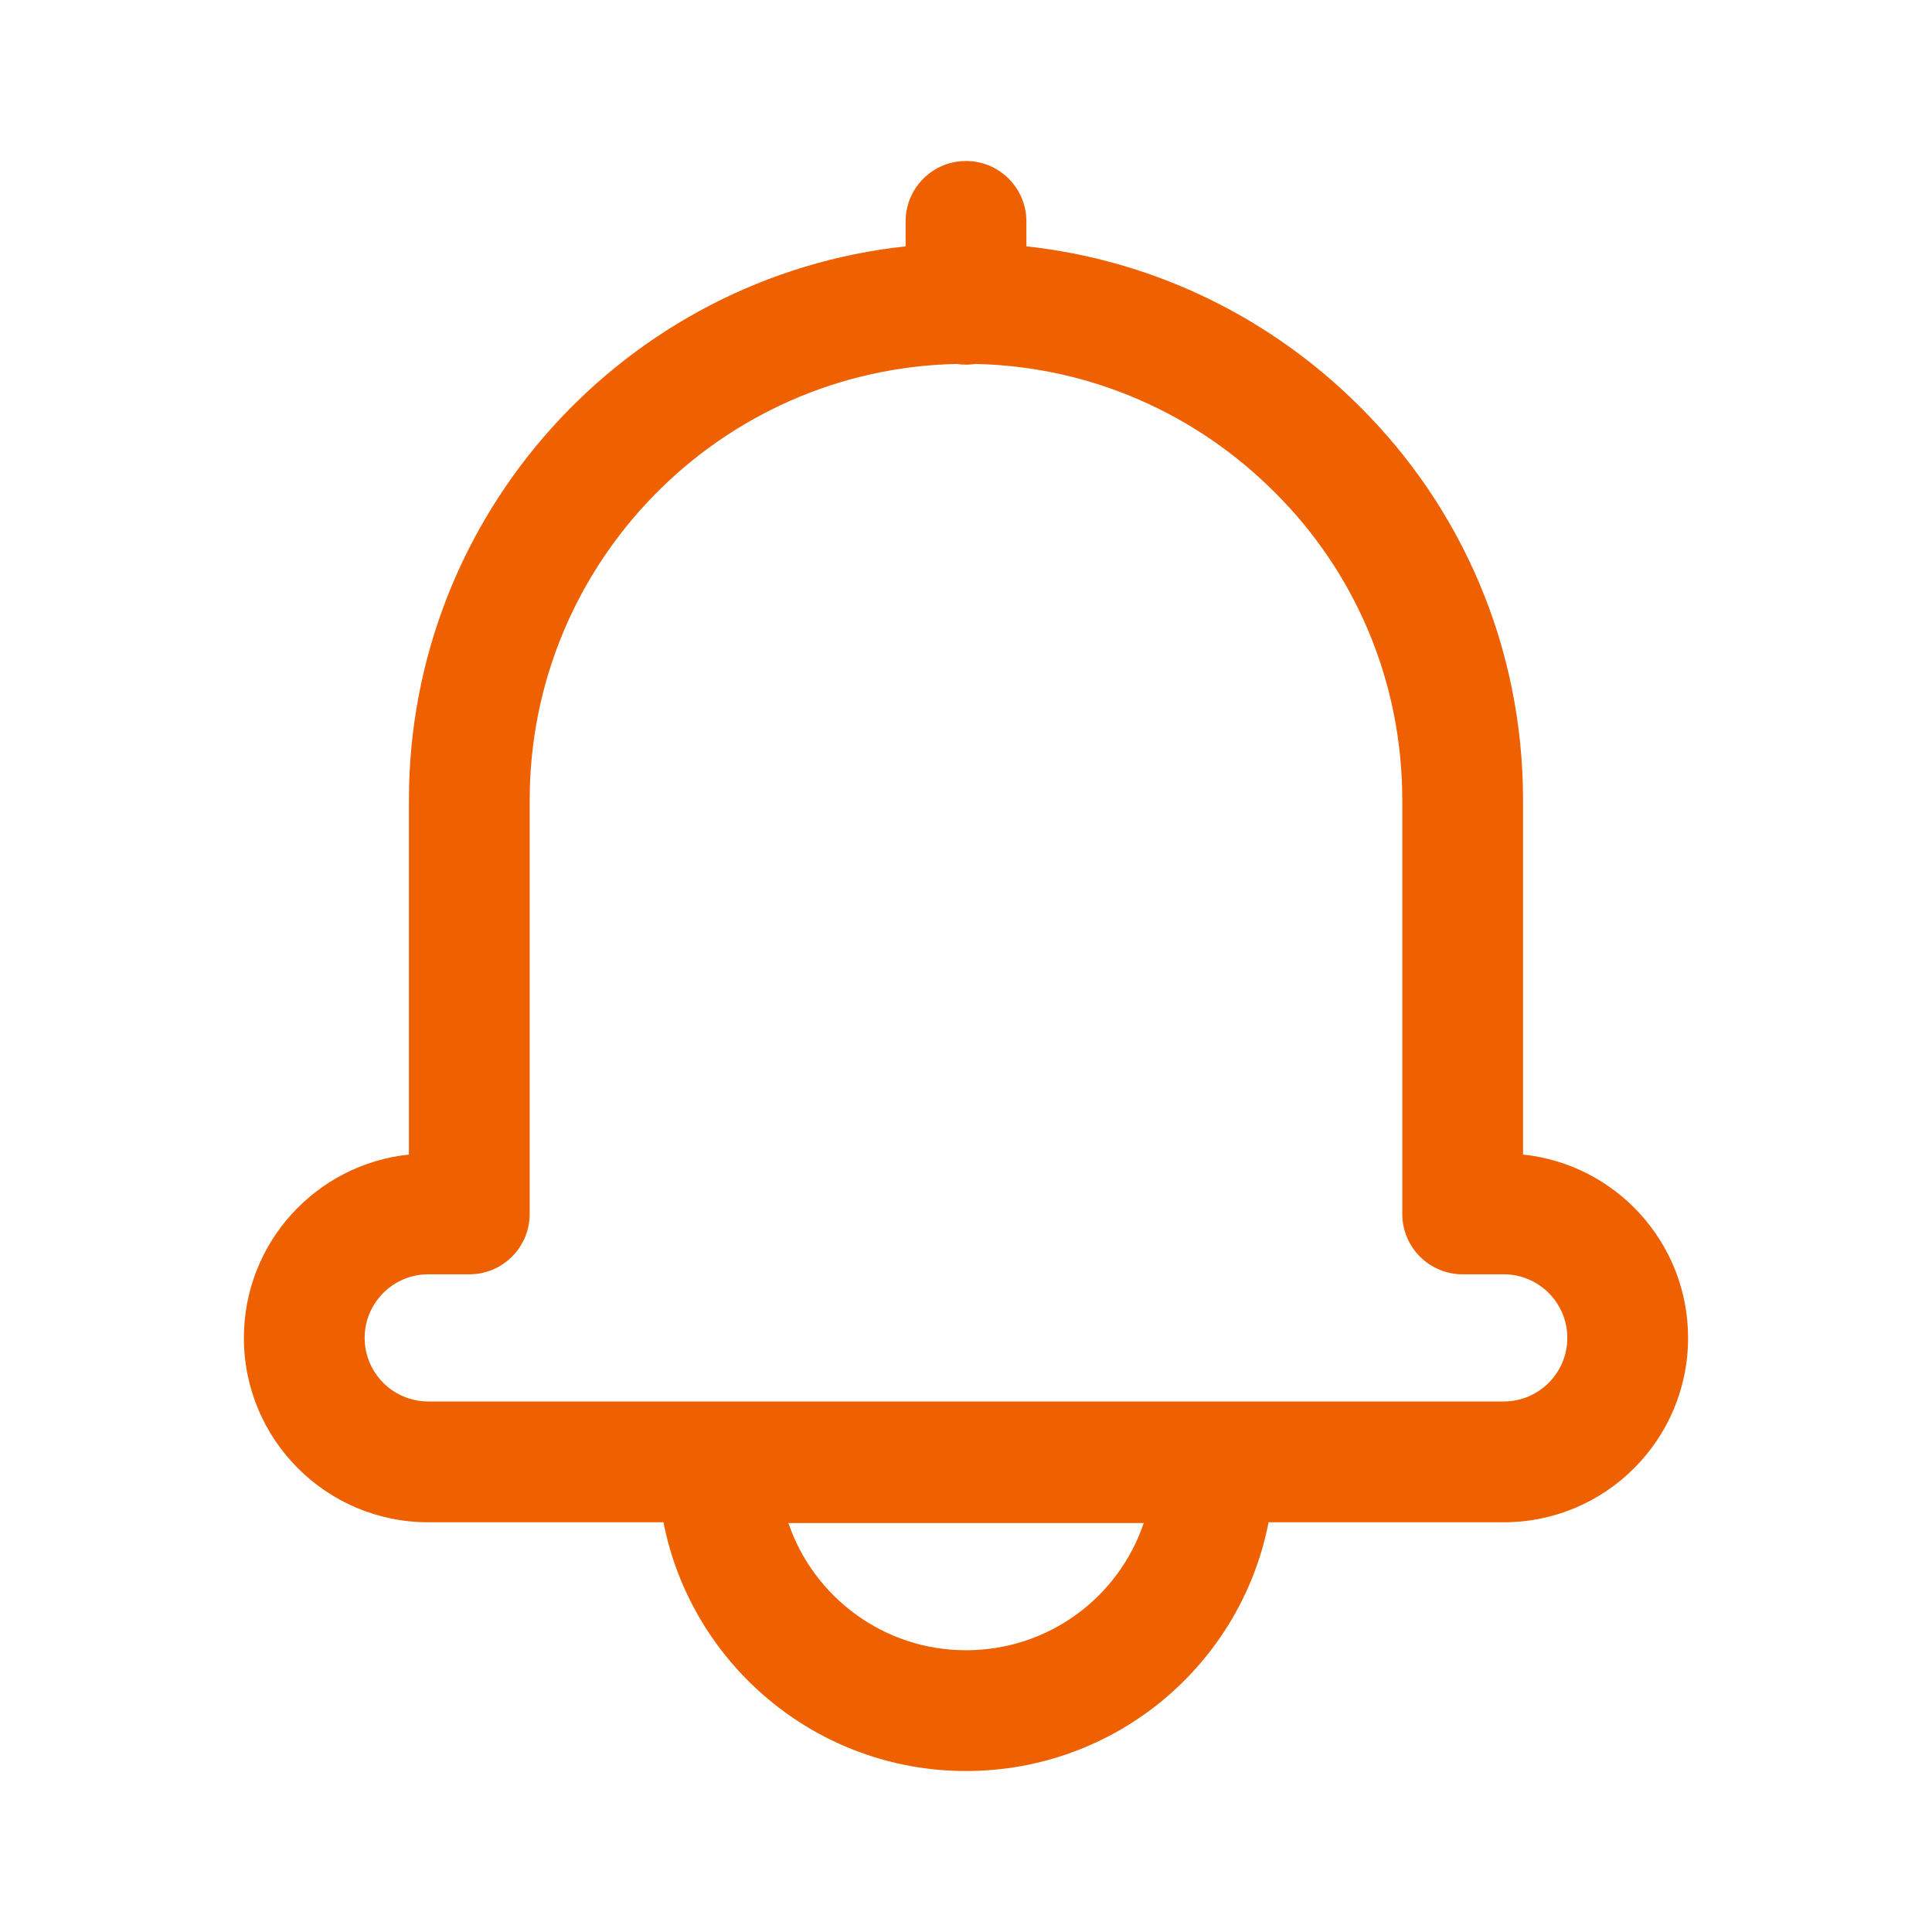 <svg fill="none" height="55" viewBox="0 0 55 55" width="55" xmlns="http://www.w3.org/2000/svg"><path clip-rule="evenodd" d="m27.5 4.583c.949 0 1.719.77 1.719 1.719v.711c3.684.399 6.992 2.065 9.485 4.556 2.88 2.856 4.654 6.819 4.654 11.21v10.089c2.639.275 4.698 2.508 4.698 5.22 0 2.897-2.351 5.248-5.248 5.248h-6.694c-.789 4.051-4.35 7.081-8.614 7.081-4.265 0-7.822-3.047-8.613-7.081h-6.696c-2.897 0-5.248-2.351-5.248-5.248 0-2.712 2.059-4.944 4.698-5.22v-10.089c0-8.16 6.184-14.908 14.14-15.766v-.711c0-.949.769-1.719 1.719-1.719zm0 5.798c-.09 0-.178-.007-.264-.02-6.742.141-12.157 5.662-12.157 12.418v11.779c0 .949-.769 1.719-1.719 1.719h-1.169c-.999 0-1.81.812-1.81 1.81 0 .999.812 1.81 1.81 1.81h30.617c.999 0 1.81-.812 1.81-1.81 0-.999-.812-1.81-1.81-1.81h-1.169c-.949 0-1.719-.769-1.719-1.719v-11.779c0-3.446-1.388-6.54-3.639-8.771l-.005-.005c-2.2-2.2-5.197-3.572-8.512-3.642-.086.013-.174.02-.264.02zm-0 36.598c-2.345 0-4.34-1.516-5.056-3.621h10.116c-.713 2.113-2.708 3.621-5.059 3.621z" fill="#ef6100" fill-rule="evenodd"/></svg>